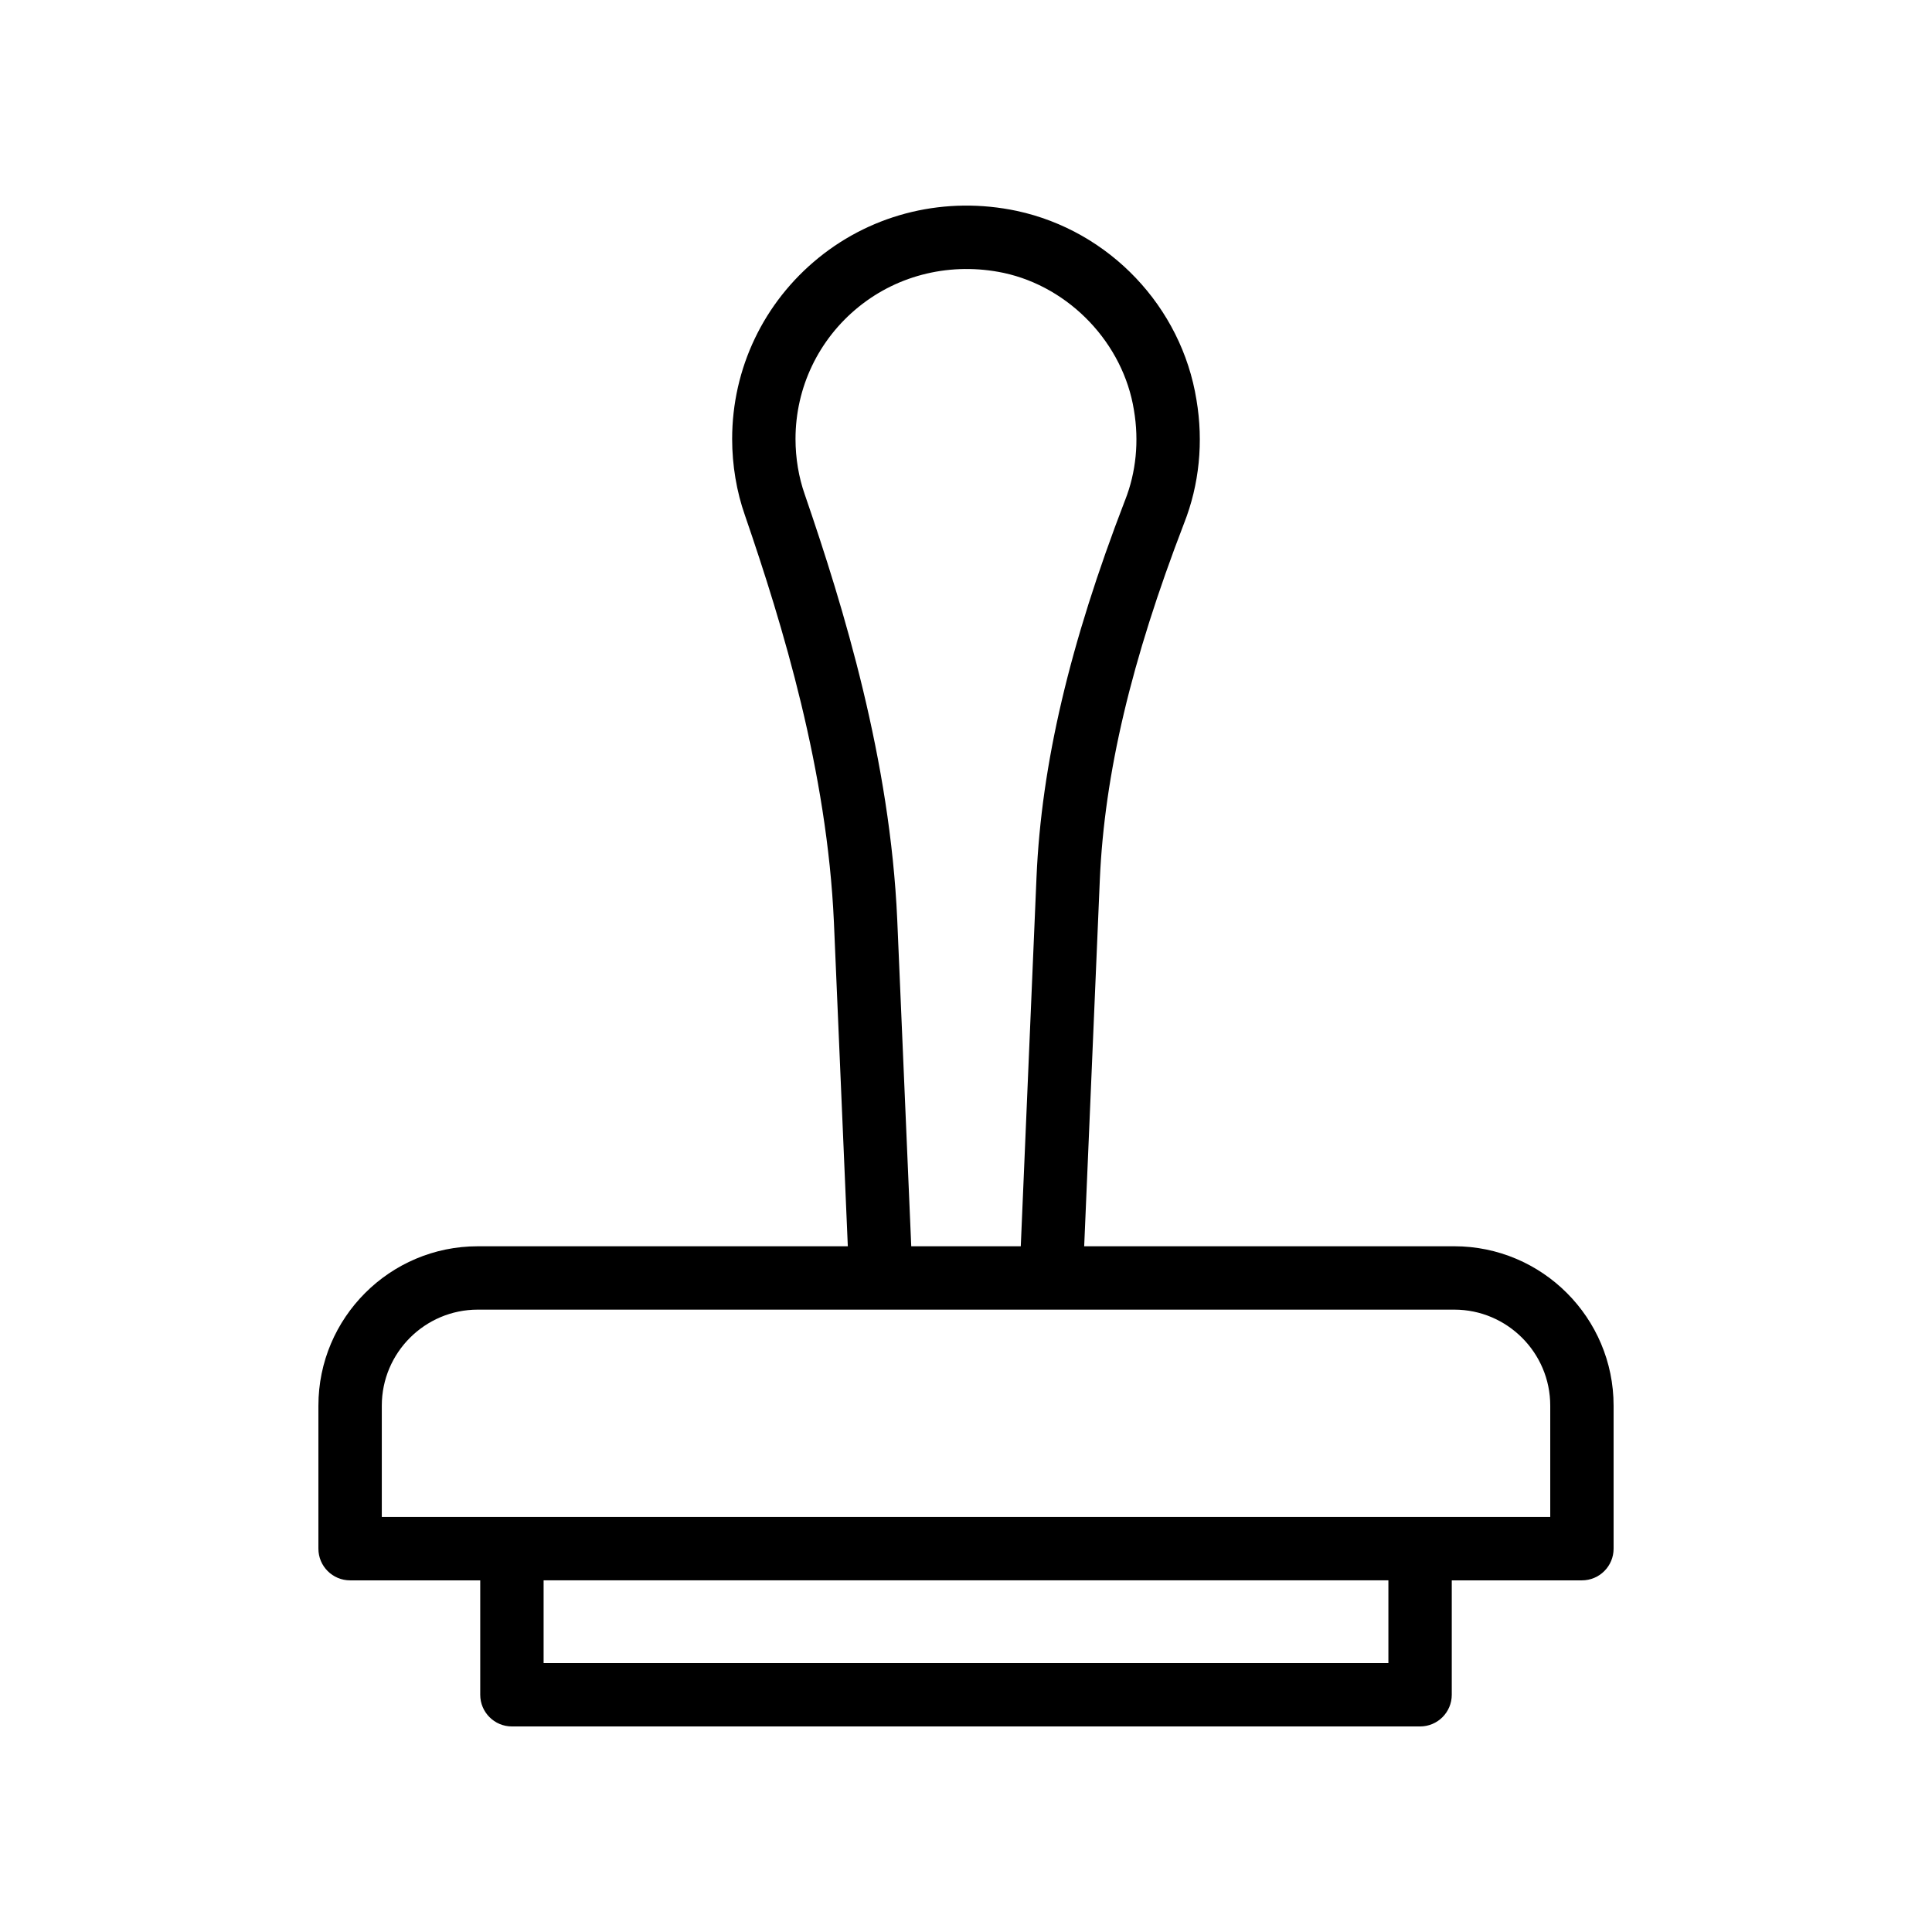 <?xml version="1.0" encoding="UTF-8"?>
<!-- Uploaded to: ICON Repo, www.iconrepo.com, Generator: ICON Repo Mixer Tools -->
<svg fill="#000000" width="800px" height="800px" version="1.1" viewBox="144 144 512 512" xmlns="http://www.w3.org/2000/svg">
 <path d="m228.38 516.51v37.902c0 4.641 3.754 8.398 8.398 8.398h34.488v30.316c0 4.641 3.754 8.398 8.398 8.398h240.67c4.641 0 8.398-3.754 8.398-8.398v-30.316h34.488c4.641 0 8.398-3.754 8.398-8.398v-37.902c0-23.289-18.941-42.238-42.23-42.238h-98.07l4.144-97.152c1.223-28.02 8.316-58.031 22.328-94.449 4.035-10.227 5.168-21.551 3.289-32.676-3.945-24.691-23.066-44.82-47.609-50.102-18.762-3.977-37.891 0.559-52.512 12.406-14.578 11.816-22.934 29.324-22.934 48.035 0 6.945 1.18 13.965 3.387 20.223 10.035 29.184 21.789 67.812 23.582 107.83l3.684 85.887h-98.066c-23.293-0.004-42.234 18.945-42.234 42.234zm283.56 68.215h-223.88v-21.918h223.88zm-154.67-309.69c-1.605-4.551-2.453-9.637-2.453-14.703 0-13.629 6.094-26.379 16.711-34.988 10.668-8.645 24.676-11.922 38.441-9.027 17.516 3.766 31.719 18.703 34.539 36.391 1.387 8.199 0.566 16.449-2.344 23.836-0.016 0.023-0.023 0.039-0.031 0.066-14.695 38.172-22.141 69.879-23.445 99.777l-4.172 97.883h-29.027l-3.715-86.625c-1.891-42.18-14.082-82.305-24.504-112.61zm20.172 216.03h151.95c14.023 0 25.438 11.414 25.438 25.445v29.504h-309.65v-29.504c0-14.031 11.414-25.445 25.438-25.445z"/>
</svg>